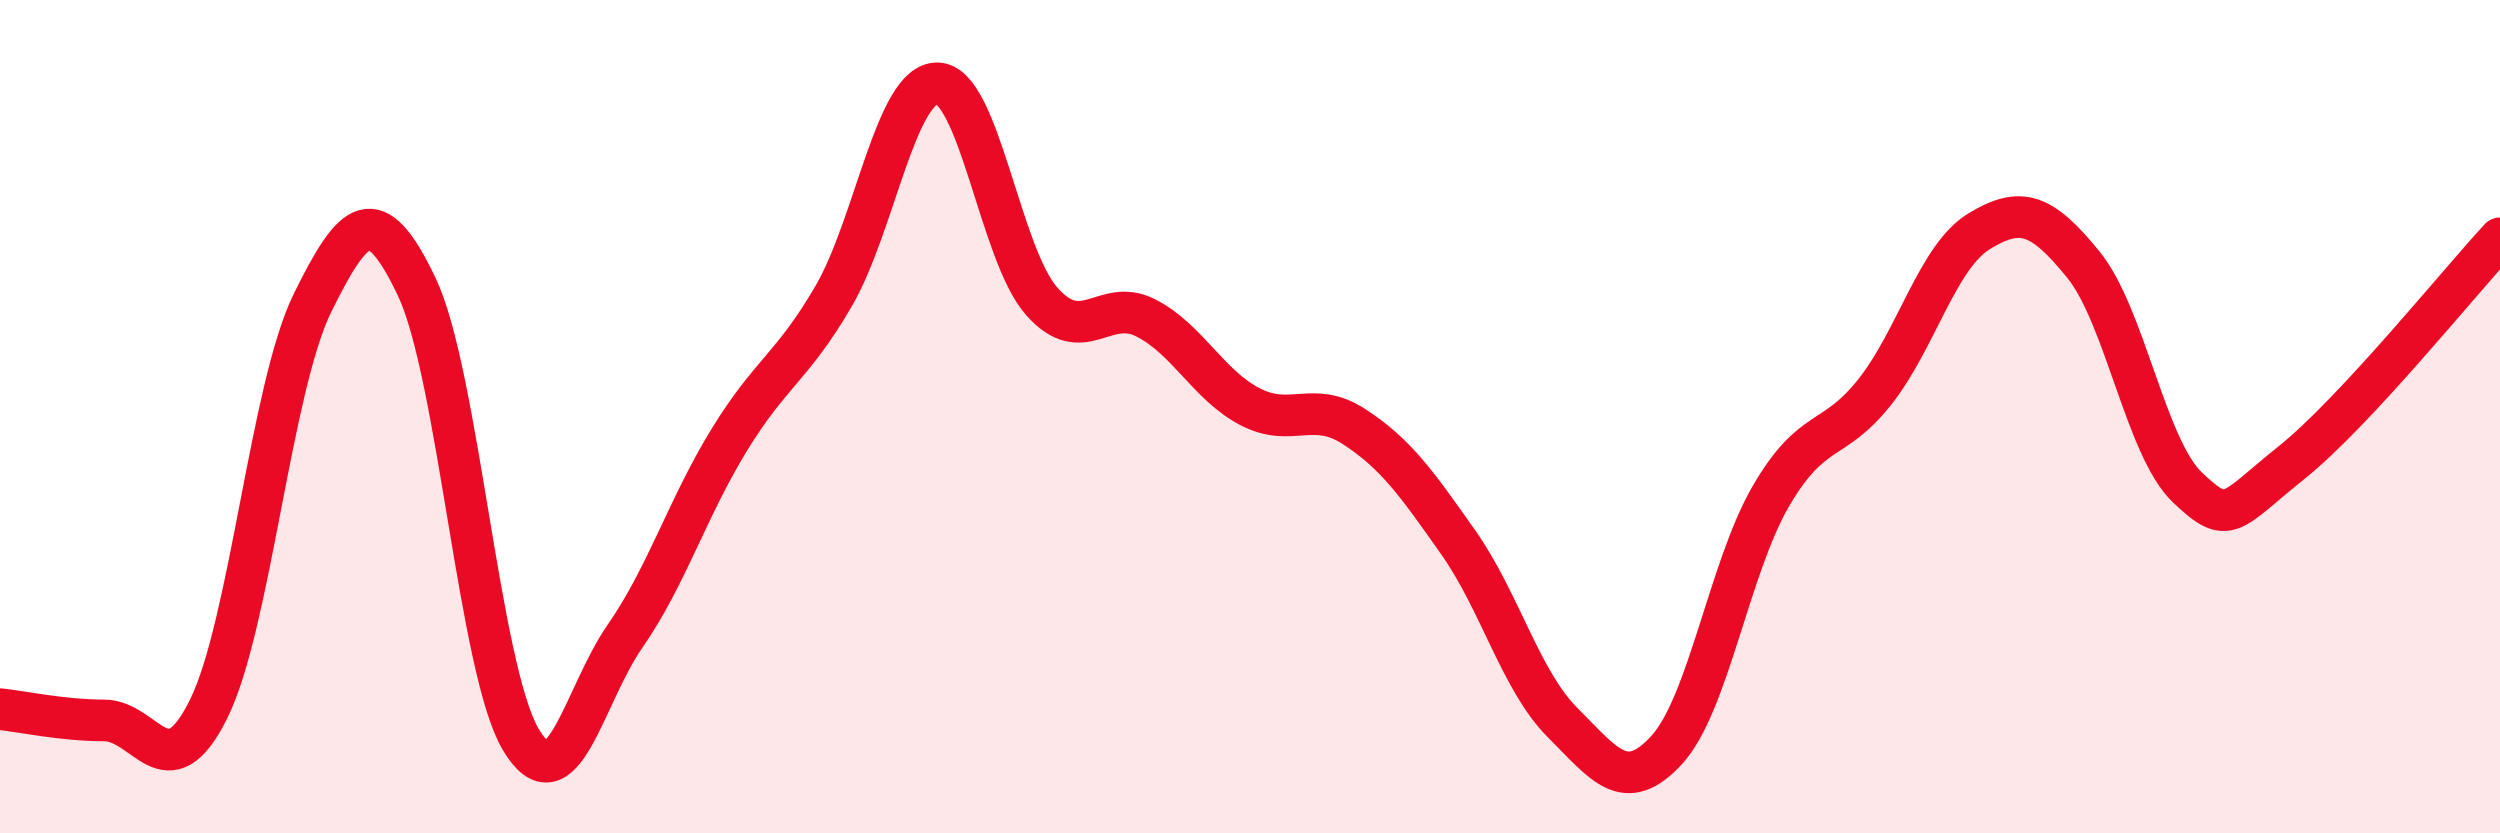 
    <svg width="60" height="20" viewBox="0 0 60 20" xmlns="http://www.w3.org/2000/svg">
      <path
        d="M 0,17.02 C 0.5,17.07 1.5,17.29 2.5,17.29 C 3.5,17.29 4,19.03 5,17.03 C 6,15.03 6.5,9.3 7.5,7.27 C 8.5,5.24 9,4.78 10,6.88 C 11,8.98 11.5,16.07 12.5,17.75 C 13.5,19.43 14,16.71 15,15.27 C 16,13.83 16.5,12.19 17.5,10.56 C 18.5,8.93 19,8.83 20,7.12 C 21,5.41 21.5,1.98 22.5,2 C 23.5,2.02 24,6.1 25,7.23 C 26,8.36 26.5,7.12 27.5,7.63 C 28.5,8.14 29,9.24 30,9.76 C 31,10.28 31.5,9.59 32.5,10.24 C 33.5,10.89 34,11.6 35,13.02 C 36,14.44 36.5,16.34 37.5,17.34 C 38.5,18.34 39,19.09 40,18 C 41,16.91 41.5,13.63 42.5,11.91 C 43.5,10.19 44,10.67 45,9.4 C 46,8.13 46.5,6.16 47.5,5.55 C 48.5,4.94 49,5.12 50,6.35 C 51,7.58 51.5,10.75 52.5,11.7 C 53.5,12.65 53.5,12.3 55,11.1 C 56.5,9.9 59,6.8 60,5.72L60 20L0 20Z"
        fill="#EB0A25"
        opacity="0.1"
        stroke-linecap="round"
        stroke-linejoin="round"
      />
      <path
        d="M 0,17.02 C 0.5,17.07 1.5,17.29 2.5,17.29 C 3.5,17.29 4,19.03 5,17.03 C 6,15.03 6.5,9.3 7.5,7.27 C 8.5,5.24 9,4.78 10,6.88 C 11,8.98 11.5,16.07 12.5,17.75 C 13.5,19.43 14,16.71 15,15.27 C 16,13.83 16.5,12.19 17.5,10.56 C 18.5,8.93 19,8.83 20,7.12 C 21,5.41 21.5,1.98 22.5,2 C 23.5,2.02 24,6.1 25,7.23 C 26,8.36 26.5,7.12 27.5,7.63 C 28.5,8.14 29,9.24 30,9.76 C 31,10.28 31.5,9.59 32.5,10.24 C 33.5,10.89 34,11.6 35,13.02 C 36,14.44 36.5,16.34 37.5,17.34 C 38.5,18.34 39,19.09 40,18 C 41,16.91 41.5,13.63 42.5,11.91 C 43.5,10.19 44,10.67 45,9.4 C 46,8.13 46.5,6.16 47.5,5.55 C 48.5,4.94 49,5.12 50,6.35 C 51,7.58 51.5,10.75 52.5,11.7 C 53.5,12.65 53.5,12.3 55,11.1 C 56.5,9.9 59,6.8 60,5.72"
        stroke="#EB0A25"
        stroke-width="1"
        fill="none"
        stroke-linecap="round"
        stroke-linejoin="round"
      />
    </svg>
  